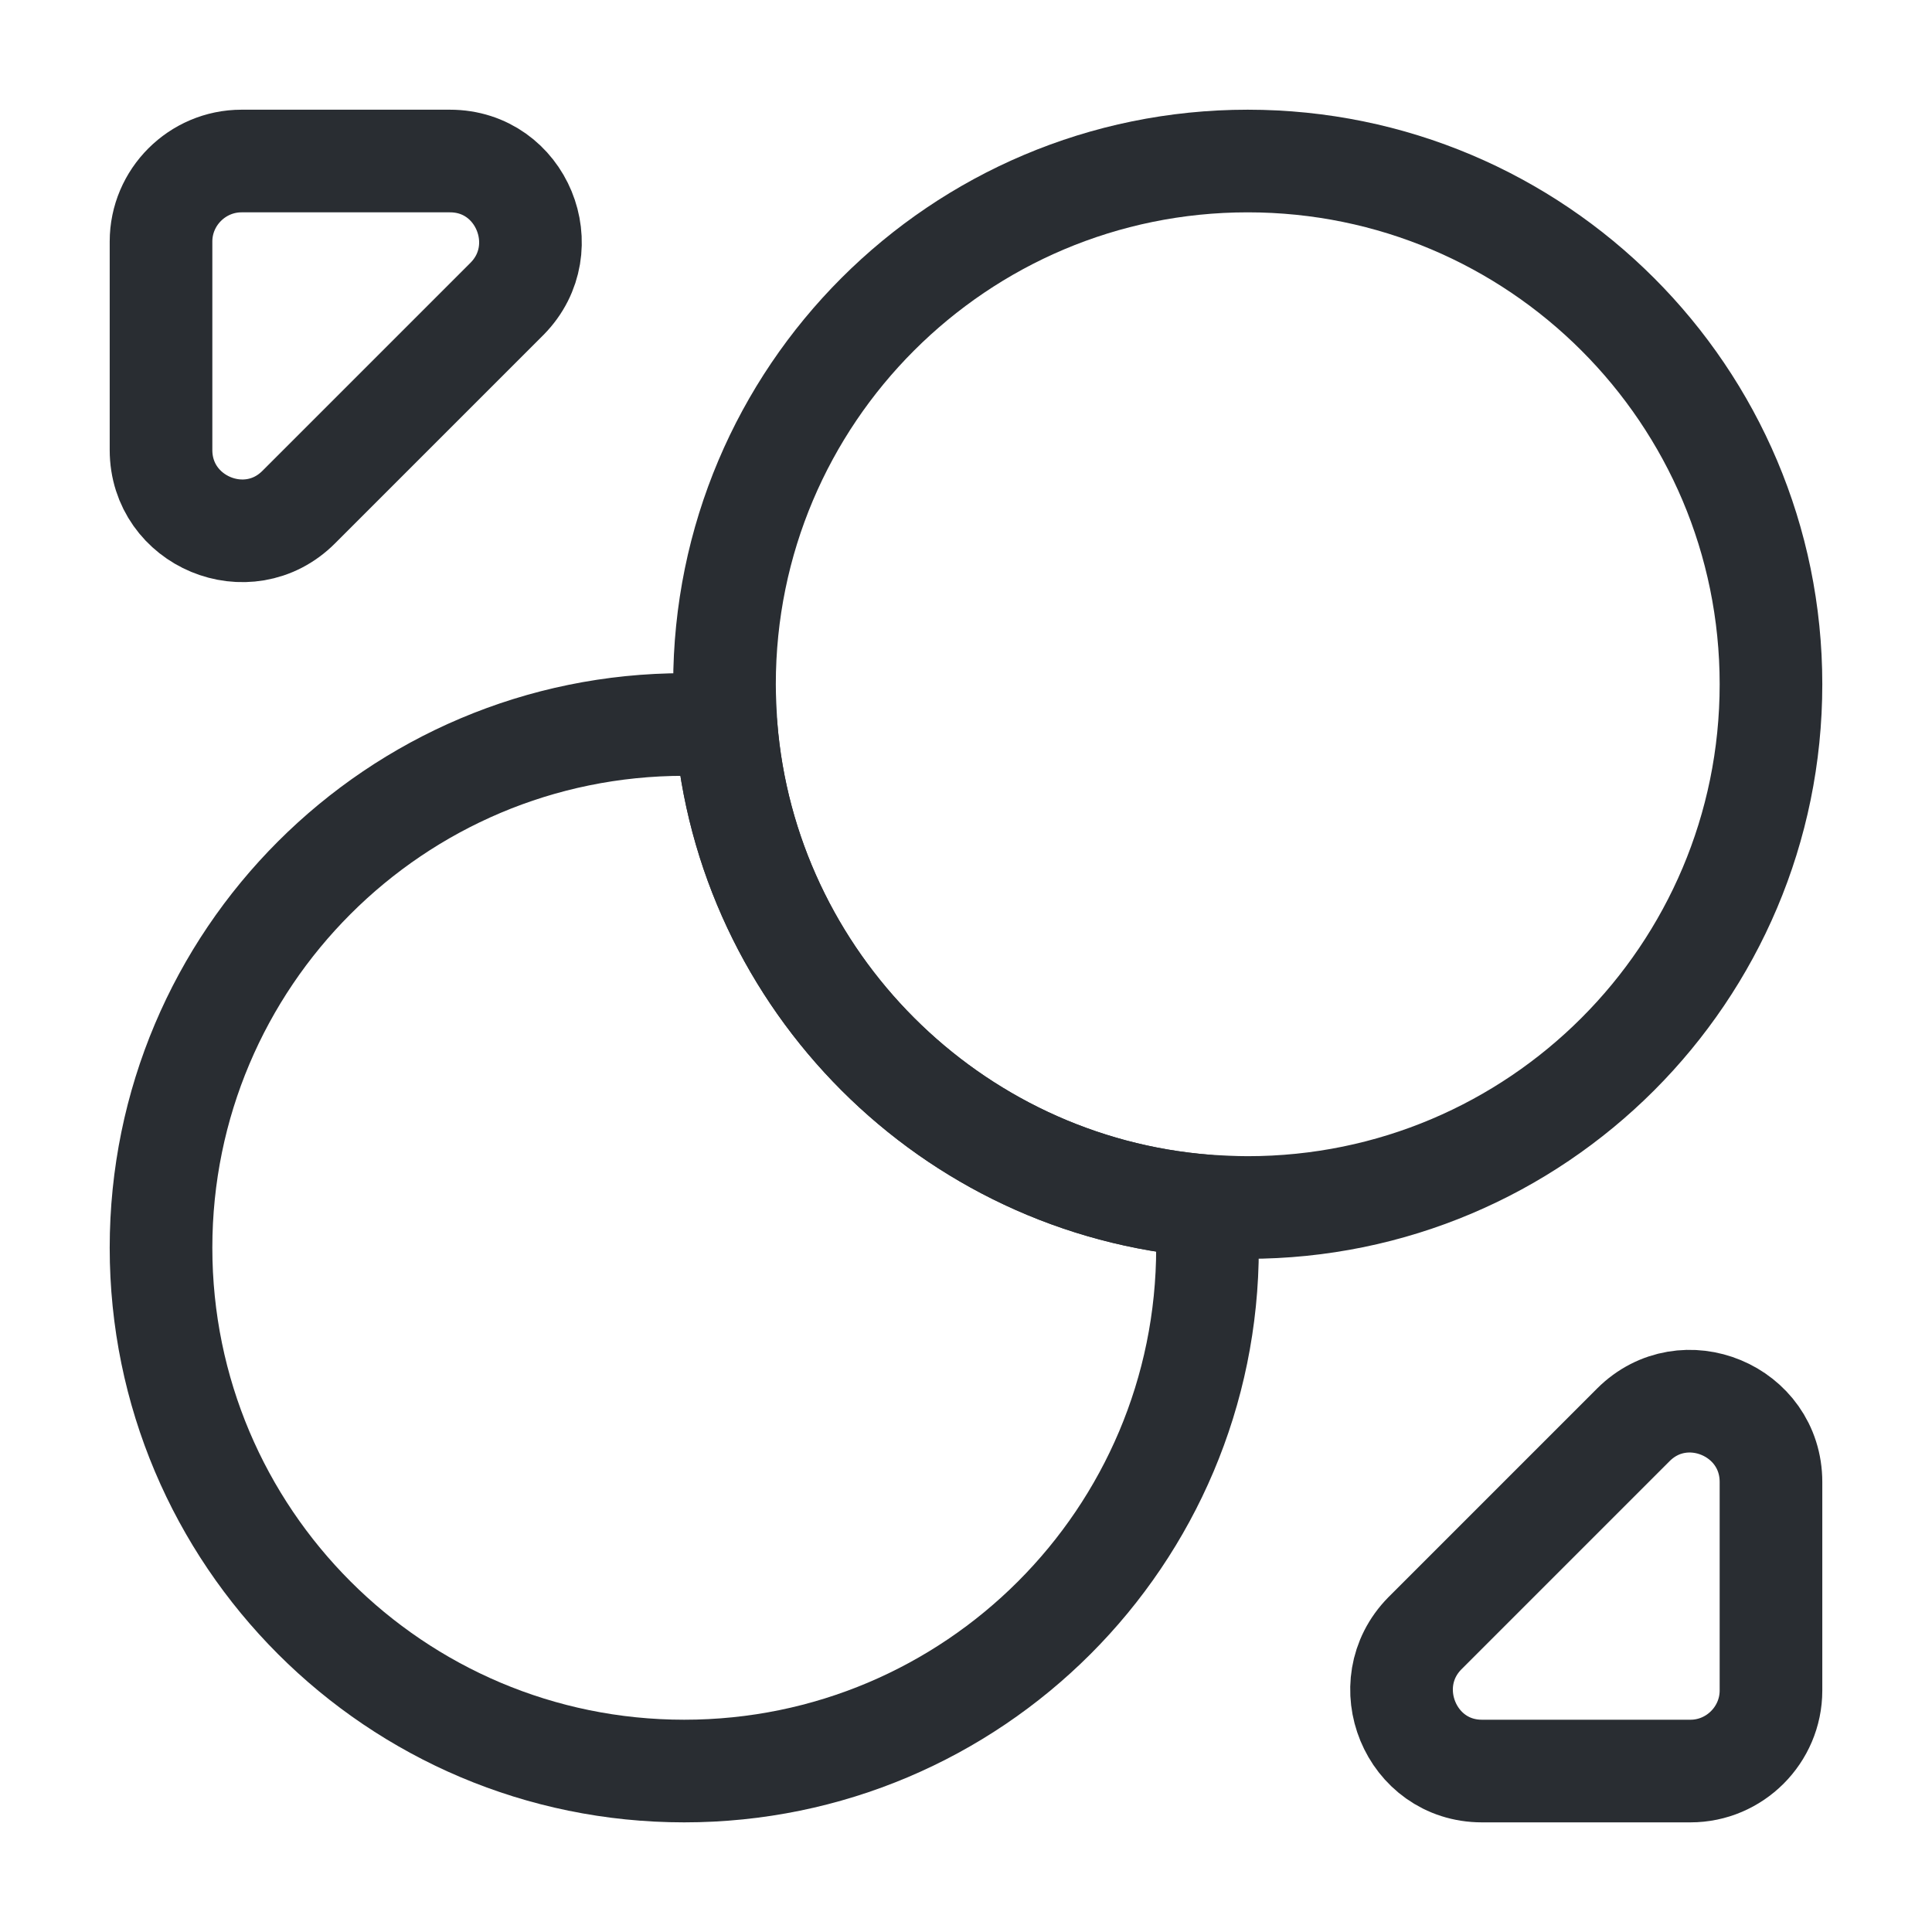 <svg width="32" height="32" viewBox="0 0 32 32" fill="none" xmlns="http://www.w3.org/2000/svg">
<path d="M2.667 20.667C2.667 15.88 6.547 12 11.333 12C11.56 12 11.8 12.014 12.027 12.027C12.36 16.253 15.747 19.64 19.973 19.974C19.987 20.2 20 20.44 20 20.667C20 25.453 16.12 29.334 11.333 29.334C6.547 29.334 2.667 25.453 2.667 20.667Z" stroke="#292D32" stroke-width="1.7" stroke-linecap="round" stroke-linejoin="round"/>
<path d="M12 11.333C12 6.547 15.88 2.667 20.666 2.667C25.453 2.667 29.333 6.547 29.333 11.333C29.333 16.12 25.453 20 20.666 20C20.44 20 20.2 19.987 19.973 19.973C15.746 19.64 12.36 16.253 12.026 12.027C12.013 11.8 12 11.56 12 11.333Z" stroke="#292D32" stroke-width="1.7" stroke-linecap="round" stroke-linejoin="round"/>
<path d="M24.546 29.334L28 29.334C28.733 29.334 29.333 28.733 29.333 28L29.333 24.547C29.333 23.36 27.893 22.76 27.053 23.6L23.6 27.053C22.773 27.893 23.36 29.334 24.546 29.334Z" stroke="#292D32" stroke-width="1.7" stroke-linecap="round" stroke-linejoin="round"/>
<path d="M7.453 2.667L4 2.667C3.267 2.667 2.667 3.267 2.667 4L2.667 7.453C2.667 8.64 4.107 9.24 4.947 8.4L8.4 4.947C9.227 4.107 8.64 2.667 7.453 2.667Z" stroke="#292D32" stroke-width="1.7" stroke-linecap="round" stroke-linejoin="round"/>
</svg>
